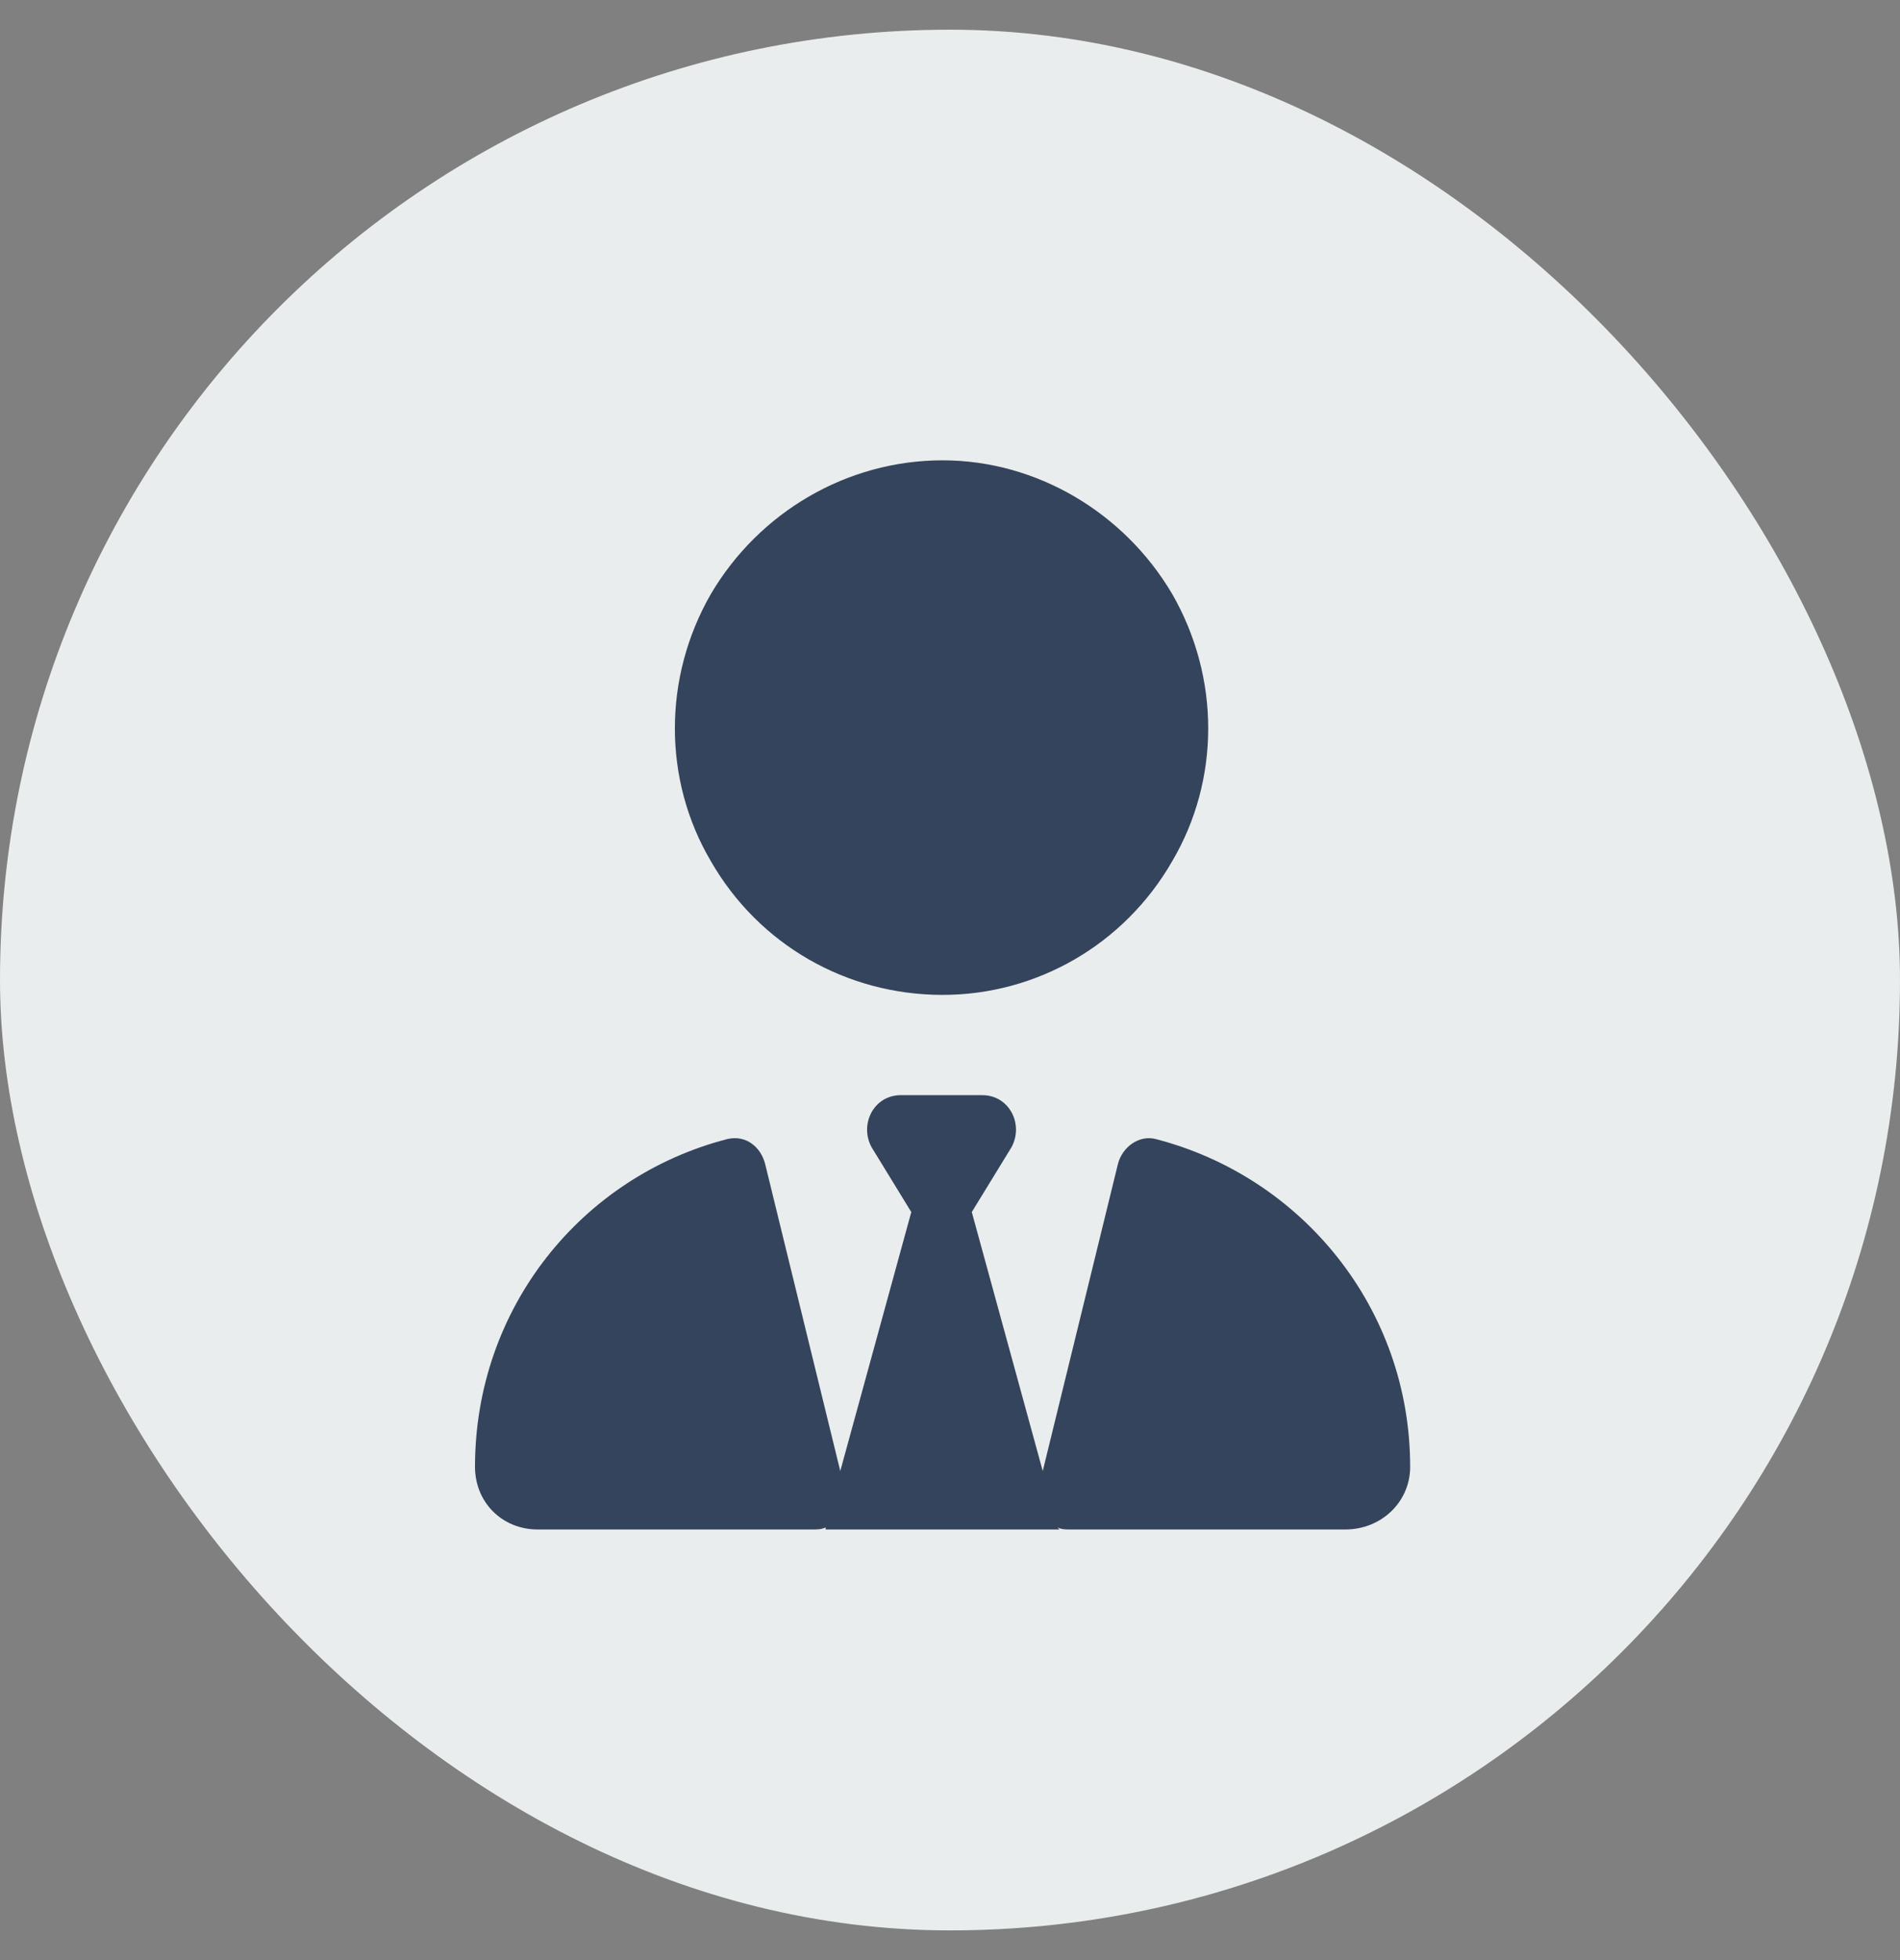 <svg width="32" height="33" viewBox="0 0 32 33" fill="none" xmlns="http://www.w3.org/2000/svg">
<rect x="0" y="0" width="32" height="33" fill="#808080" stroke="none"/>
<rect y="0.5" width="32" height="32" rx="16" fill="#EAEDED"/>
<path d="M15.875 16.75C14.258 16.75 12.781 15.906 11.973 14.5C11.164 13.129 11.164 11.406 11.973 10C12.781 8.629 14.258 7.75 15.875 7.75C17.457 7.75 18.934 8.629 19.742 10C20.551 11.406 20.551 13.129 19.742 14.5C18.934 15.906 17.457 16.75 15.875 16.75ZM15.348 20.406L14.68 19.316C14.469 18.93 14.715 18.438 15.172 18.438H15.875H16.543C17 18.438 17.246 18.93 17.035 19.316L16.367 20.406L17.562 24.766L18.828 19.598C18.898 19.316 19.18 19.105 19.461 19.176C21.922 19.809 23.75 22.023 23.75 24.695C23.75 25.293 23.258 25.75 22.66 25.75H18.02C17.949 25.75 17.879 25.75 17.809 25.715L17.844 25.75H13.906V25.715C13.836 25.75 13.766 25.75 13.695 25.75H9.055C8.457 25.75 8 25.293 8 24.695C8 22.023 9.793 19.809 12.254 19.176C12.57 19.105 12.816 19.316 12.887 19.598L14.152 24.766L15.348 20.406Z" fill="#34445C"/>
</svg>
